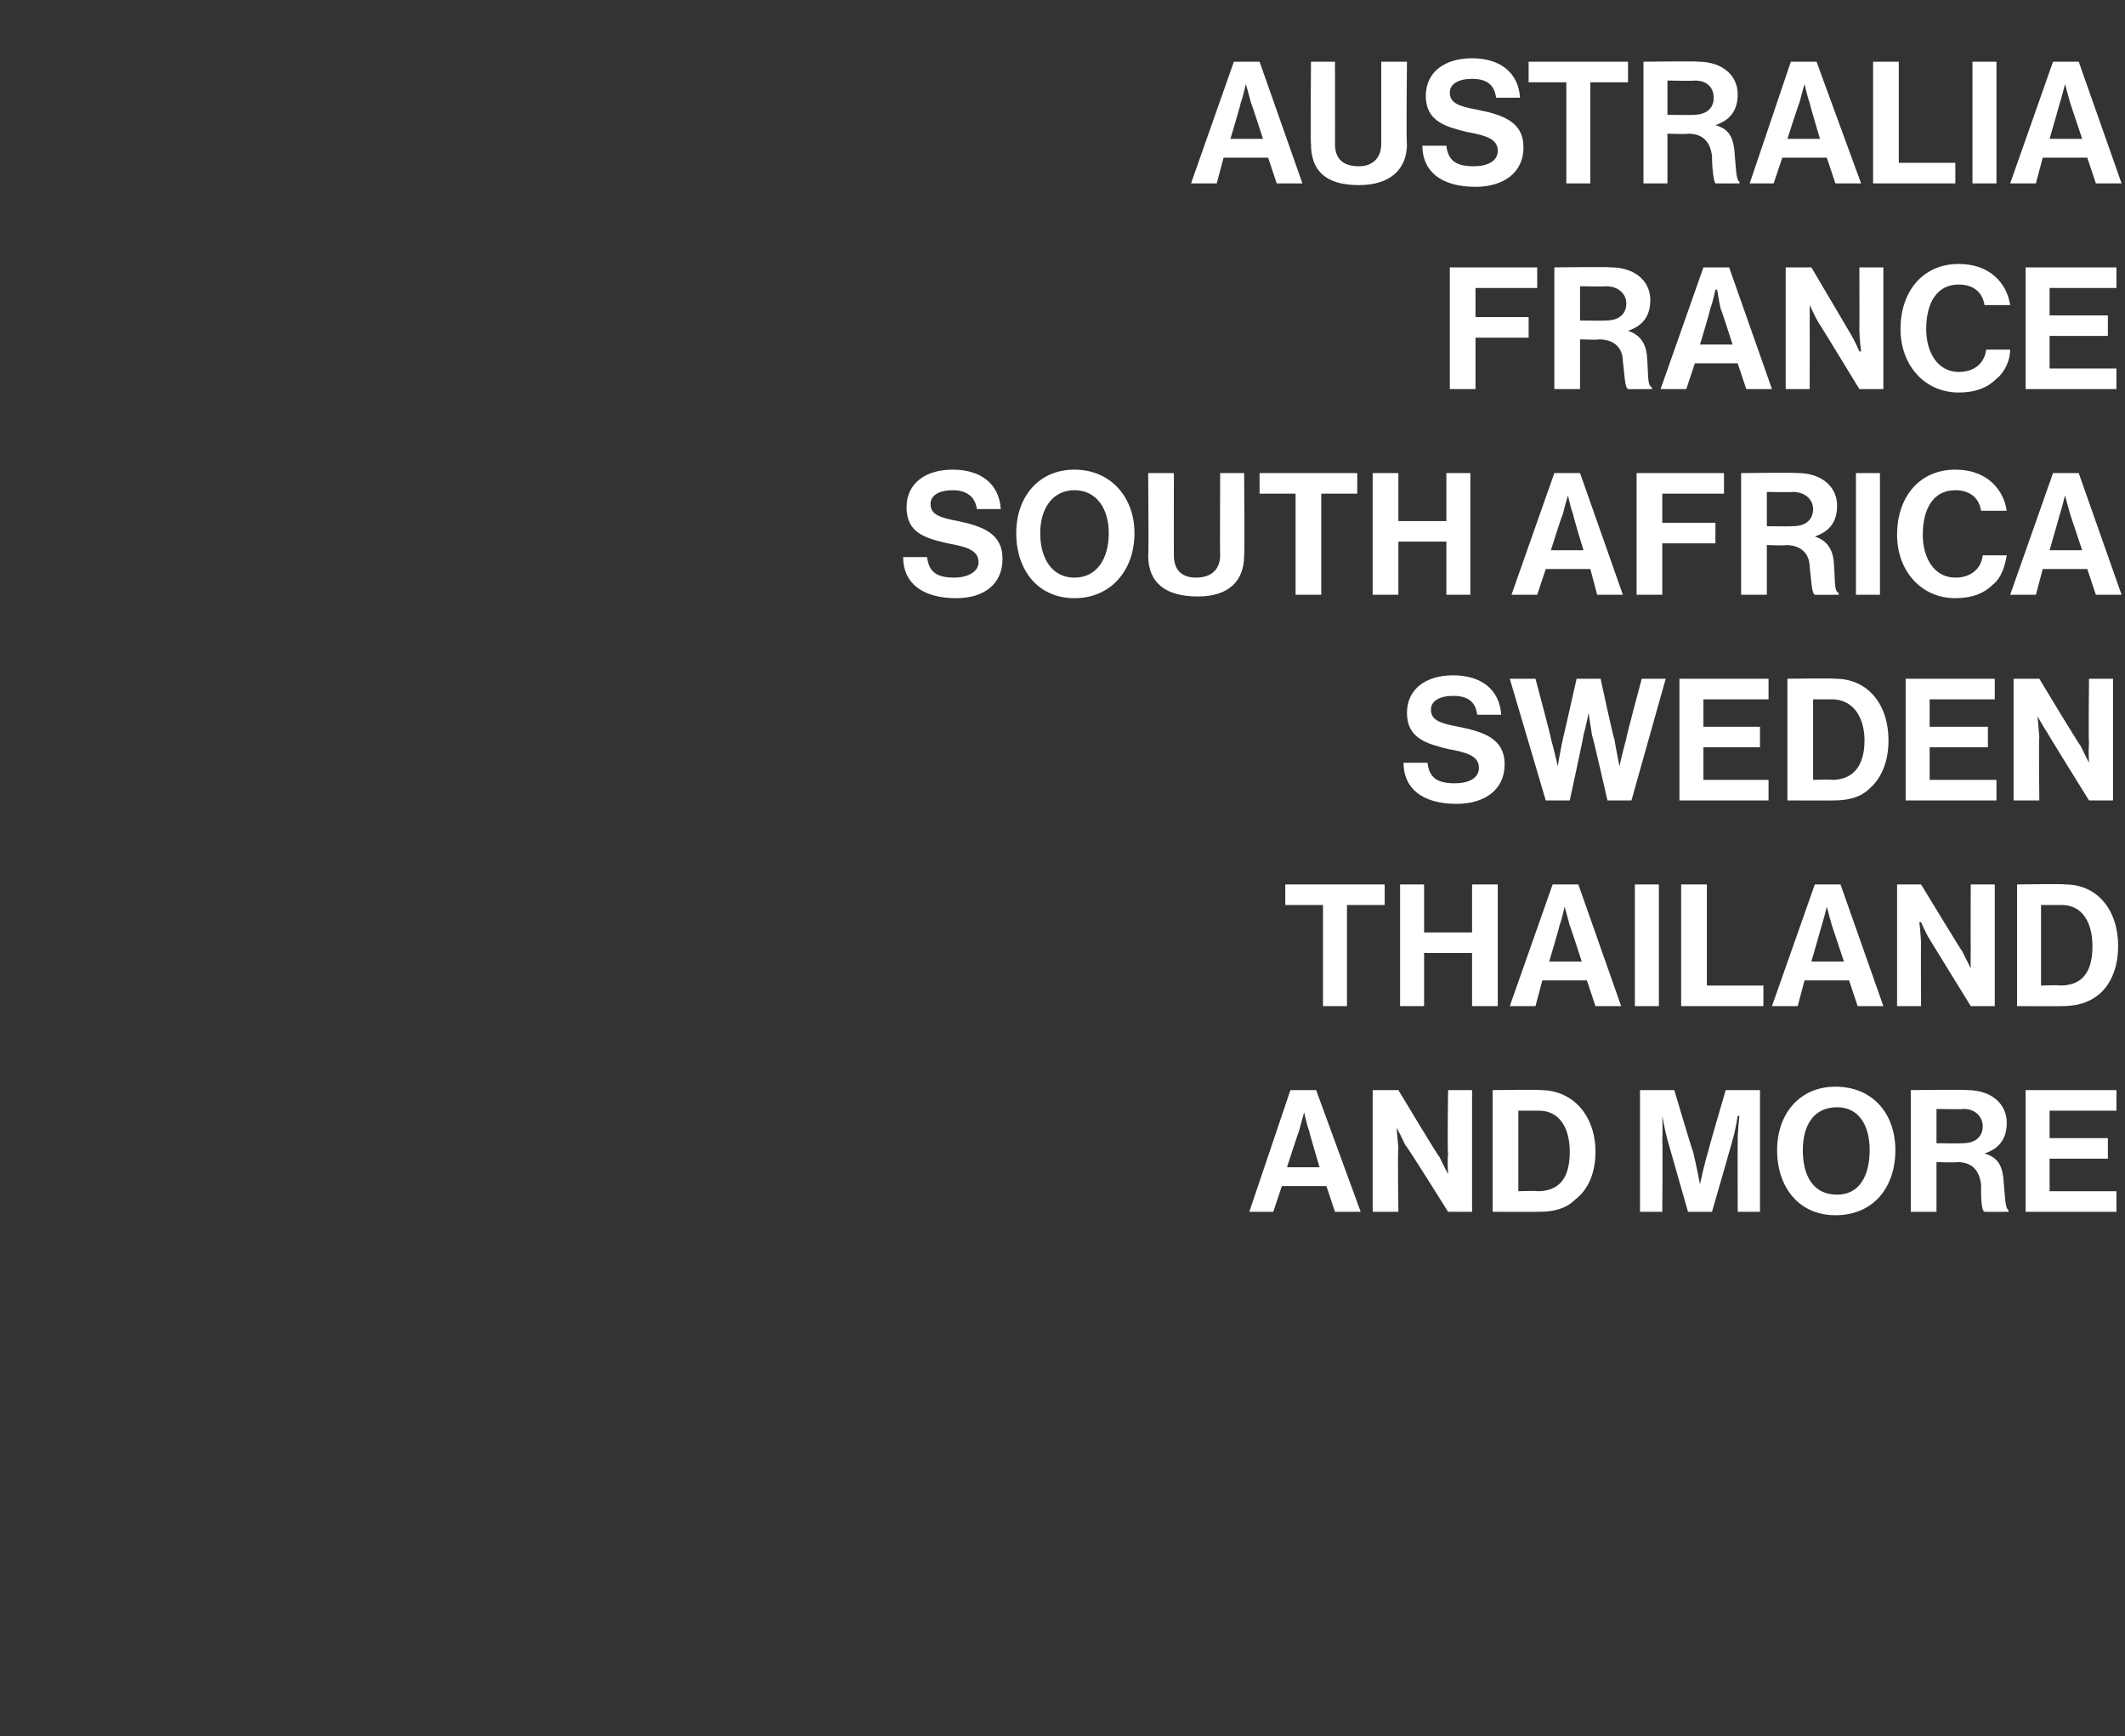 <?xml version="1.0" standalone="no"?>
<!DOCTYPE svg PUBLIC "-//W3C//DTD SVG 1.1//EN" "http://www.w3.org/Graphics/SVG/1.1/DTD/svg11.dtd">
<svg xmlns="http://www.w3.org/2000/svg" version="1.1" width="124px" height="101.3px" viewBox="0 -3 124 101.3" style="top:-3px">
  <rect x="0" y="-3" width="124" height="101.3" fill="#333333" stroke="none"/>
  <desc>Australia France South Africa Sweden Thailand And more</desc>
  <defs/>
  <g id="Polygon30830">
    <path d="M 75.3 60.6 L 76.8 60.6 L 79.4 67.7 L 77.9 67.7 L 77.4 66.2 L 74.8 66.2 L 74.3 67.7 L 72.9 67.7 L 75.3 60.6 Z M 75.1 65.1 L 77 65.1 C 77 65.1 76.38 63.02 76.4 63 C 76.26 62.64 76.1 61.9 76.1 61.9 L 76.1 61.9 C 76.1 61.9 75.89 62.64 75.8 63 C 75.77 63.02 75.1 65.1 75.1 65.1 Z M 80.1 60.6 L 81.6 60.6 C 81.6 60.6 83.97 64.55 84 64.5 C 84.2 64.94 84.5 65.5 84.5 65.5 L 84.5 65.5 C 84.5 65.5 84.45 64.81 84.5 64.3 C 84.45 64.31 84.5 60.6 84.5 60.6 L 85.9 60.6 L 85.9 67.7 L 84.5 67.7 C 84.5 67.7 82.04 63.76 82 63.8 C 81.81 63.38 81.5 62.8 81.5 62.8 L 81.5 62.8 C 81.5 62.8 81.55 63.52 81.6 64 C 81.55 64.02 81.6 67.7 81.6 67.7 L 80.1 67.7 L 80.1 60.6 Z M 87.1 60.6 C 87.1 60.6 89.93 60.56 89.9 60.6 C 91.8 60.6 93.1 62.1 93.1 64.2 C 93.1 65.4 92.7 66.4 91.9 67 C 91.4 67.5 90.7 67.7 89.8 67.7 C 89.81 67.71 87.1 67.7 87.1 67.7 L 87.1 60.6 Z M 89.7 66.5 C 91.1 66.5 91.6 65.6 91.6 64.2 C 91.6 62.8 91 61.8 89.8 61.8 C 89.75 61.8 88.6 61.8 88.6 61.8 L 88.6 66.5 C 88.6 66.5 89.71 66.46 89.7 66.5 Z M 95.7 60.6 L 97.7 60.6 C 97.7 60.6 98.75 64.15 98.8 64.2 C 99 65.05 99.2 66.1 99.2 66.1 L 99.2 66.1 C 99.2 66.1 99.41 65.05 99.7 64.1 C 99.66 64.15 100.7 60.6 100.7 60.6 L 102.7 60.6 L 102.7 67.7 L 101.4 67.7 C 101.4 67.7 101.39 63.61 101.4 63.6 C 101.39 63.03 101.5 62.1 101.5 62.1 L 101.4 62.1 C 101.4 62.1 101.27 62.97 101.1 63.5 C 101.12 63.49 99.9 67.7 99.9 67.7 L 98.5 67.7 C 98.5 67.7 97.3 63.49 97.3 63.5 C 97.15 62.97 97 62.1 97 62.1 L 97 62.1 C 97 62.1 97.03 63.03 97 63.6 C 97.03 63.61 97 67.7 97 67.7 L 95.7 67.7 L 95.7 60.6 Z M 103.7 64.1 C 103.7 62 105 60.4 107.1 60.4 C 109.3 60.4 110.6 62 110.6 64.1 C 110.6 66.3 109.3 67.9 107.1 67.9 C 105 67.9 103.7 66.3 103.7 64.1 Z M 109.1 64.1 C 109.1 62.7 108.5 61.6 107.2 61.6 C 105.8 61.6 105.2 62.7 105.2 64.1 C 105.2 65.6 105.8 66.7 107.2 66.7 C 108.5 66.7 109.1 65.6 109.1 64.1 Z M 111.5 60.6 C 111.5 60.6 114.81 60.56 114.8 60.6 C 116.2 60.6 117.1 61.4 117.1 62.5 C 117.1 63.4 116.7 64 115.8 64.3 C 115.8 64.3 115.8 64.3 115.8 64.3 C 116.5 64.5 116.8 64.9 116.9 65.7 C 117 66.8 117 67.5 117.2 67.6 C 117.2 67.64 117.2 67.7 117.2 67.7 C 117.2 67.7 115.81 67.71 115.8 67.7 C 115.6 67.6 115.6 66.8 115.6 66.1 C 115.5 65.3 115.1 64.8 114.2 64.8 C 114.15 64.84 113 64.8 113 64.8 L 113 67.7 L 111.5 67.7 L 111.5 60.6 Z M 113 63.7 C 113 63.7 114.52 63.72 114.5 63.7 C 115.3 63.7 115.7 63.3 115.7 62.7 C 115.7 62.2 115.3 61.7 114.6 61.7 C 114.56 61.73 113 61.7 113 61.7 L 113 63.7 Z M 118.2 60.6 L 123.5 60.6 L 123.5 61.8 L 119.6 61.8 L 119.6 63.4 L 123 63.4 L 123 64.6 L 119.6 64.6 L 119.6 66.5 L 123.5 66.5 L 123.5 67.7 L 118.2 67.7 L 118.2 60.6 Z " stroke="none" fill="#fff"/>
  </g>
  <g id="Polygon30829">
    <path d="M 75 48.6 L 80.8 48.6 L 80.8 49.8 L 78.6 49.8 L 78.6 55.7 L 77.2 55.7 L 77.2 49.8 L 75 49.8 L 75 48.6 Z M 81.7 48.6 L 83.1 48.6 L 83.1 51.4 L 85.9 51.4 L 85.9 48.6 L 87.4 48.6 L 87.4 55.7 L 85.9 55.7 L 85.9 52.6 L 83.1 52.6 L 83.1 55.7 L 81.7 55.7 L 81.7 48.6 Z M 90.6 48.6 L 92.1 48.6 L 94.6 55.7 L 93.1 55.7 L 92.6 54.2 L 90 54.2 L 89.6 55.7 L 88.1 55.7 L 90.6 48.6 Z M 90.4 53.1 L 92.3 53.1 C 92.3 53.1 91.63 51.02 91.6 51 C 91.51 50.64 91.3 49.9 91.3 49.9 L 91.3 49.9 C 91.3 49.9 91.14 50.64 91 51 C 91.02 51.02 90.4 53.1 90.4 53.1 Z M 95.4 48.6 L 96.8 48.6 L 96.8 55.7 L 95.4 55.7 L 95.4 48.6 Z M 98.1 48.6 L 99.6 48.6 L 99.6 54.5 L 102.9 54.5 L 102.9 55.7 L 98.1 55.7 L 98.1 48.6 Z M 105.9 48.6 L 107.4 48.6 L 109.9 55.7 L 108.4 55.7 L 107.9 54.2 L 105.3 54.2 L 104.9 55.7 L 103.4 55.7 L 105.9 48.6 Z M 105.7 53.1 L 107.6 53.1 C 107.6 53.1 106.91 51.02 106.9 51 C 106.79 50.64 106.6 49.9 106.6 49.9 L 106.6 49.9 C 106.6 49.9 106.42 50.64 106.3 51 C 106.3 51.02 105.7 53.1 105.7 53.1 Z M 110.7 48.6 L 112.1 48.6 C 112.1 48.6 114.5 52.55 114.5 52.5 C 114.73 52.94 115 53.5 115 53.5 L 115 53.5 C 115 53.5 114.98 52.81 115 52.3 C 114.98 52.31 115 48.6 115 48.6 L 116.4 48.6 L 116.4 55.7 L 115 55.7 C 115 55.7 112.57 51.76 112.6 51.8 C 112.34 51.38 112.1 50.8 112.1 50.8 L 112 50.8 C 112 50.8 112.08 51.52 112.1 52 C 112.08 52.02 112.1 55.7 112.1 55.7 L 110.7 55.7 L 110.7 48.6 Z M 117.7 48.6 C 117.7 48.6 120.46 48.56 120.5 48.6 C 122.4 48.6 123.6 50.1 123.6 52.2 C 123.6 53.4 123.2 54.4 122.5 55 C 121.9 55.5 121.2 55.7 120.3 55.7 C 120.34 55.71 117.7 55.7 117.7 55.7 L 117.7 48.6 Z M 120.2 54.5 C 121.6 54.5 122.1 53.6 122.1 52.2 C 122.1 50.8 121.5 49.8 120.3 49.8 C 120.28 49.8 119.1 49.8 119.1 49.8 L 119.1 54.5 C 119.1 54.5 120.24 54.46 120.2 54.5 Z " stroke="none" fill="#fff"/>
  </g>
  <g id="Polygon30828">
    <path d="M 81.9 41.5 C 81.9 41.5 83.3 41.5 83.3 41.5 C 83.4 42.4 83.9 42.7 84.9 42.7 C 85.7 42.7 86.3 42.4 86.3 41.8 C 86.3 41.1 85.6 40.9 84.5 40.7 C 83.3 40.4 82.1 40.1 82.1 38.6 C 82.1 37.2 83.2 36.4 84.8 36.4 C 86.4 36.4 87.5 37.2 87.6 38.7 C 87.6 38.7 86.2 38.7 86.2 38.7 C 86.1 37.9 85.6 37.6 84.8 37.6 C 84 37.6 83.5 37.9 83.5 38.4 C 83.5 39 84 39.2 85.1 39.4 C 86.6 39.7 87.8 40.1 87.8 41.6 C 87.8 43.1 86.6 43.9 85 43.9 C 83 43.9 81.9 43 81.9 41.5 Z M 88.1 36.6 L 89.6 36.6 C 89.6 36.6 90.54 40.11 90.5 40.1 C 90.68 40.72 90.9 41.7 90.9 41.7 L 90.9 41.7 C 90.9 41.7 91.05 40.78 91.2 40.1 C 91.2 40.15 92 36.6 92 36.6 L 93.4 36.6 C 93.4 36.6 94.16 40.14 94.2 40.1 C 94.31 40.77 94.5 41.7 94.5 41.7 L 94.5 41.7 C 94.5 41.7 94.72 40.72 94.9 40.1 C 94.86 40.1 95.8 36.6 95.8 36.6 L 97.2 36.6 L 95.2 43.7 L 93.8 43.7 C 93.8 43.7 92.93 39.88 92.9 39.9 C 92.81 39.36 92.7 38.6 92.7 38.6 L 92.7 38.6 C 92.7 38.6 92.55 39.36 92.4 39.9 C 92.43 39.88 91.6 43.7 91.6 43.7 L 90.2 43.7 L 88.1 36.6 Z M 98 36.6 L 103.2 36.6 L 103.2 37.8 L 99.4 37.8 L 99.4 39.4 L 102.7 39.4 L 102.7 40.6 L 99.4 40.6 L 99.4 42.5 L 103.2 42.5 L 103.2 43.7 L 98 43.7 L 98 36.6 Z M 104.3 36.6 C 104.3 36.6 107.09 36.56 107.1 36.6 C 109 36.6 110.2 38.1 110.2 40.2 C 110.2 41.4 109.8 42.4 109.1 43 C 108.6 43.5 107.9 43.7 107 43.7 C 106.97 43.71 104.3 43.7 104.3 43.7 L 104.3 36.6 Z M 106.9 42.5 C 108.2 42.5 108.8 41.6 108.8 40.2 C 108.8 38.8 108.1 37.8 106.9 37.8 C 106.91 37.8 105.8 37.8 105.8 37.8 L 105.8 42.5 C 105.8 42.5 106.87 42.46 106.9 42.5 Z M 111.2 36.6 L 116.4 36.6 L 116.4 37.8 L 112.6 37.8 L 112.6 39.4 L 116 39.4 L 116 40.6 L 112.6 40.6 L 112.6 42.5 L 116.5 42.5 L 116.5 43.7 L 111.2 43.7 L 111.2 36.6 Z M 117.5 36.6 L 119 36.6 C 119 36.6 121.38 40.55 121.4 40.5 C 121.61 40.94 121.9 41.5 121.9 41.5 L 121.9 41.5 C 121.9 41.5 121.86 40.81 121.9 40.3 C 121.86 40.31 121.9 36.6 121.9 36.6 L 123.3 36.6 L 123.3 43.7 L 121.9 43.7 C 121.9 43.7 119.45 39.76 119.5 39.8 C 119.22 39.38 118.9 38.8 118.9 38.8 L 118.9 38.8 C 118.9 38.8 118.96 39.52 119 40 C 118.96 40.02 119 43.7 119 43.7 L 117.5 43.7 L 117.5 36.6 Z " stroke="none" fill="#fff"/>
  </g>
  <g id="Polygon30827">
    <path d="M 52.7 29.5 C 52.7 29.5 54.1 29.5 54.1 29.5 C 54.2 30.4 54.7 30.7 55.7 30.7 C 56.4 30.7 57.1 30.4 57.1 29.8 C 57.1 29.1 56.4 28.9 55.3 28.7 C 54 28.4 52.9 28.1 52.9 26.6 C 52.9 25.2 54 24.4 55.6 24.4 C 57.2 24.4 58.3 25.2 58.4 26.7 C 58.4 26.7 57 26.7 57 26.7 C 56.9 25.9 56.3 25.6 55.6 25.6 C 54.8 25.6 54.3 25.9 54.3 26.4 C 54.3 27 54.8 27.2 55.9 27.4 C 57.3 27.7 58.5 28.1 58.5 29.6 C 58.5 31.1 57.4 31.9 55.8 31.9 C 53.8 31.9 52.7 31 52.7 29.5 Z M 59.3 28.1 C 59.3 26 60.6 24.4 62.7 24.4 C 64.8 24.4 66.2 26 66.2 28.1 C 66.2 30.3 64.8 31.9 62.7 31.9 C 60.6 31.9 59.3 30.3 59.3 28.1 Z M 64.7 28.1 C 64.7 26.7 64 25.6 62.7 25.6 C 61.4 25.6 60.7 26.7 60.7 28.1 C 60.7 29.6 61.4 30.7 62.7 30.7 C 64 30.7 64.7 29.6 64.7 28.1 Z M 67 29.4 C 67.04 29.41 67 24.6 67 24.6 L 68.5 24.6 C 68.5 24.6 68.49 29.41 68.5 29.4 C 68.5 30.2 68.9 30.7 69.8 30.7 C 70.8 30.7 71.2 30.1 71.2 29.4 C 71.18 29.39 71.2 24.6 71.2 24.6 L 72.6 24.6 C 72.6 24.6 72.63 29.41 72.6 29.4 C 72.6 30.9 71.7 31.8 69.9 31.8 C 68 31.8 67 31 67 29.4 Z M 73.5 24.6 L 79.2 24.6 L 79.2 25.8 L 77.1 25.8 L 77.1 31.7 L 75.6 31.7 L 75.6 25.8 L 73.5 25.8 L 73.5 24.6 Z M 80.1 24.6 L 81.6 24.6 L 81.6 27.4 L 84.4 27.4 L 84.4 24.6 L 85.8 24.6 L 85.8 31.7 L 84.4 31.7 L 84.4 28.6 L 81.6 28.6 L 81.6 31.7 L 80.1 31.7 L 80.1 24.6 Z M 90.7 24.6 L 92.2 24.6 L 94.7 31.7 L 93.2 31.7 L 92.8 30.2 L 90.2 30.2 L 89.7 31.7 L 88.2 31.7 L 90.7 24.6 Z M 90.5 29.1 L 92.4 29.1 C 92.4 29.1 91.76 27.02 91.8 27 C 91.64 26.64 91.5 25.9 91.5 25.9 L 91.5 25.9 C 91.5 25.9 91.27 26.64 91.2 27 C 91.15 27.02 90.5 29.1 90.5 29.1 Z M 95.5 24.6 L 100.6 24.6 L 100.6 25.8 L 97 25.8 L 97 27.5 L 100.1 27.5 L 100.1 28.7 L 97 28.7 L 97 31.7 L 95.5 31.7 L 95.5 24.6 Z M 101.6 24.6 C 101.6 24.6 104.88 24.56 104.9 24.6 C 106.3 24.6 107.2 25.4 107.2 26.5 C 107.2 27.4 106.8 28 105.9 28.3 C 105.9 28.3 105.9 28.3 105.9 28.3 C 106.5 28.5 106.9 28.9 107 29.7 C 107.1 30.8 107 31.5 107.3 31.6 C 107.27 31.64 107.3 31.7 107.3 31.7 C 107.3 31.7 105.88 31.71 105.9 31.7 C 105.7 31.6 105.7 30.8 105.6 30.1 C 105.6 29.3 105.1 28.8 104.2 28.8 C 104.22 28.84 103.1 28.8 103.1 28.8 L 103.1 31.7 L 101.6 31.7 L 101.6 24.6 Z M 103.1 27.7 C 103.1 27.7 104.59 27.72 104.6 27.7 C 105.4 27.7 105.8 27.3 105.8 26.7 C 105.8 26.2 105.4 25.7 104.6 25.7 C 104.63 25.73 103.1 25.7 103.1 25.7 L 103.1 27.7 Z M 108.3 24.6 L 109.7 24.6 L 109.7 31.7 L 108.3 31.7 L 108.3 24.6 Z M 110.7 28.2 C 110.7 26 112 24.4 114.1 24.4 C 115.9 24.4 116.9 25.5 117.1 26.8 C 117.1 26.8 115.6 26.8 115.6 26.8 C 115.5 26.1 115 25.6 114.1 25.6 C 112.8 25.6 112.2 26.7 112.2 28.2 C 112.2 29.6 112.9 30.7 114.1 30.7 C 115 30.7 115.6 30.2 115.7 29.4 C 115.7 29.4 117.1 29.4 117.1 29.4 C 117 30 116.8 30.7 116.3 31.1 C 115.8 31.6 115.1 31.9 114.1 31.9 C 112.1 31.9 110.7 30.3 110.7 28.2 Z M 119.8 24.6 L 121.3 24.6 L 123.8 31.7 L 122.3 31.7 L 121.8 30.2 L 119.2 30.2 L 118.8 31.7 L 117.3 31.7 L 119.8 24.6 Z M 119.6 29.1 L 121.5 29.1 C 121.5 29.1 120.81 27.02 120.8 27 C 120.69 26.64 120.5 25.9 120.5 25.9 L 120.5 25.9 C 120.5 25.9 120.32 26.64 120.2 27 C 120.2 27.02 119.6 29.1 119.6 29.1 Z " stroke="none" fill="#fff"/>
  </g>
  <g id="Polygon30826">
    <path d="M 84.6 12.6 L 89.7 12.6 L 89.7 13.8 L 86.1 13.8 L 86.1 15.5 L 89.2 15.5 L 89.2 16.7 L 86.1 16.7 L 86.1 19.7 L 84.6 19.7 L 84.6 12.6 Z M 90.7 12.6 C 90.7 12.6 93.99 12.56 94 12.6 C 95.4 12.6 96.3 13.4 96.3 14.5 C 96.3 15.4 95.9 16 95 16.3 C 95 16.3 95 16.3 95 16.3 C 95.6 16.5 96 16.9 96.1 17.7 C 96.2 18.8 96.1 19.5 96.4 19.6 C 96.38 19.64 96.4 19.7 96.4 19.7 C 96.4 19.7 94.99 19.71 95 19.7 C 94.8 19.6 94.8 18.8 94.7 18.1 C 94.7 17.3 94.2 16.8 93.3 16.8 C 93.33 16.84 92.2 16.8 92.2 16.8 L 92.2 19.7 L 90.7 19.7 L 90.7 12.6 Z M 92.2 15.7 C 92.2 15.7 93.7 15.72 93.7 15.7 C 94.5 15.7 94.9 15.3 94.9 14.7 C 94.9 14.2 94.5 13.7 93.7 13.7 C 93.74 13.73 92.2 13.7 92.2 13.7 L 92.2 15.7 Z M 99.4 12.6 L 100.9 12.6 L 103.4 19.7 L 101.9 19.7 L 101.4 18.2 L 98.9 18.2 L 98.4 19.7 L 96.9 19.7 L 99.4 12.6 Z M 99.2 17.1 L 101.1 17.1 C 101.1 17.1 100.44 15.02 100.4 15 C 100.32 14.64 100.2 13.9 100.2 13.9 L 100.1 13.9 C 100.1 13.9 99.95 14.64 99.8 15 C 99.83 15.02 99.2 17.1 99.2 17.1 Z M 104.2 12.6 L 105.7 12.6 C 105.7 12.6 108.03 16.55 108 16.5 C 108.26 16.94 108.5 17.5 108.5 17.5 L 108.6 17.5 C 108.6 17.5 108.51 16.81 108.5 16.3 C 108.51 16.31 108.5 12.6 108.5 12.6 L 109.9 12.6 L 109.9 19.7 L 108.5 19.7 C 108.5 19.7 106.1 15.76 106.1 15.8 C 105.87 15.38 105.6 14.8 105.6 14.8 L 105.6 14.8 C 105.6 14.8 105.61 15.52 105.6 16 C 105.61 16.02 105.6 19.7 105.6 19.7 L 104.2 19.7 L 104.2 12.6 Z M 110.9 16.2 C 110.9 14 112.2 12.4 114.3 12.4 C 116.1 12.4 117.1 13.5 117.3 14.8 C 117.3 14.8 115.8 14.8 115.8 14.8 C 115.7 14.1 115.2 13.6 114.3 13.6 C 113 13.6 112.4 14.7 112.4 16.2 C 112.4 17.6 113.1 18.7 114.3 18.7 C 115.2 18.7 115.8 18.2 115.9 17.4 C 115.9 17.4 117.3 17.4 117.3 17.4 C 117.3 18 117 18.7 116.5 19.1 C 116 19.6 115.3 19.9 114.3 19.9 C 112.3 19.9 110.9 18.3 110.9 16.2 Z M 118.2 12.6 L 123.5 12.6 L 123.5 13.8 L 119.6 13.8 L 119.6 15.4 L 123 15.4 L 123 16.6 L 119.6 16.6 L 119.6 18.5 L 123.5 18.5 L 123.5 19.7 L 118.2 19.7 L 118.2 12.6 Z " stroke="none" fill="#fff"/>
  </g>
  <g id="Polygon30825">
    <path d="M 72 0.6 L 73.5 0.6 L 76 7.7 L 74.5 7.7 L 74 6.2 L 71.4 6.2 L 71 7.7 L 69.5 7.7 L 72 0.6 Z M 71.8 5.1 L 73.7 5.1 C 73.7 5.1 73.03 3.02 73 3 C 72.91 2.64 72.7 1.9 72.7 1.9 L 72.7 1.9 C 72.7 1.9 72.54 2.64 72.4 3 C 72.42 3.02 71.8 5.1 71.8 5.1 Z M 76.5 5.4 C 76.46 5.41 76.5 0.6 76.5 0.6 L 77.9 0.6 C 77.9 0.6 77.91 5.41 77.9 5.4 C 77.9 6.2 78.3 6.7 79.3 6.7 C 80.2 6.7 80.6 6.1 80.6 5.4 C 80.6 5.39 80.6 0.6 80.6 0.6 L 82.1 0.6 C 82.1 0.6 82.05 5.41 82.1 5.4 C 82.1 6.9 81.1 7.8 79.3 7.8 C 77.4 7.8 76.5 7 76.5 5.4 Z M 83 5.5 C 83 5.5 84.4 5.5 84.4 5.5 C 84.5 6.4 85 6.7 86 6.7 C 86.8 6.7 87.4 6.4 87.4 5.8 C 87.4 5.1 86.7 4.9 85.6 4.7 C 84.4 4.4 83.2 4.1 83.2 2.6 C 83.2 1.2 84.3 0.4 85.9 0.4 C 87.5 0.4 88.6 1.2 88.7 2.7 C 88.7 2.7 87.3 2.7 87.3 2.7 C 87.2 1.9 86.7 1.6 85.9 1.6 C 85.1 1.6 84.6 1.9 84.6 2.4 C 84.6 3 85.1 3.2 86.2 3.4 C 87.7 3.7 88.9 4.1 88.9 5.6 C 88.9 7.1 87.7 7.9 86.1 7.9 C 84.1 7.9 83 7 83 5.5 Z M 89.2 0.6 L 95 0.6 L 95 1.8 L 92.8 1.8 L 92.8 7.7 L 91.4 7.7 L 91.4 1.8 L 89.2 1.8 L 89.2 0.6 Z M 95.9 0.6 C 95.9 0.6 99.13 0.56 99.1 0.6 C 100.5 0.6 101.4 1.4 101.4 2.5 C 101.4 3.4 101 4 100.1 4.3 C 100.1 4.3 100.1 4.3 100.1 4.3 C 100.8 4.5 101.1 4.9 101.2 5.7 C 101.3 6.8 101.3 7.5 101.5 7.6 C 101.52 7.64 101.5 7.7 101.5 7.7 C 101.5 7.7 100.13 7.71 100.1 7.7 C 100 7.6 99.9 6.8 99.9 6.1 C 99.8 5.3 99.4 4.8 98.5 4.8 C 98.47 4.84 97.3 4.8 97.3 4.8 L 97.3 7.7 L 95.9 7.7 L 95.9 0.6 Z M 97.3 3.7 C 97.3 3.7 98.84 3.72 98.8 3.7 C 99.6 3.7 100 3.3 100 2.7 C 100 2.2 99.7 1.7 98.9 1.7 C 98.88 1.73 97.3 1.7 97.3 1.7 L 97.3 3.7 Z M 104.5 0.6 L 106 0.6 L 108.6 7.7 L 107.1 7.7 L 106.6 6.2 L 104 6.2 L 103.5 7.7 L 102.1 7.7 L 104.5 0.6 Z M 104.3 5.1 L 106.2 5.1 C 106.2 5.1 105.58 3.02 105.6 3 C 105.46 2.64 105.3 1.9 105.3 1.9 L 105.3 1.9 C 105.3 1.9 105.09 2.64 105 3 C 104.97 3.02 104.3 5.1 104.3 5.1 Z M 109.3 0.6 L 110.8 0.6 L 110.8 6.5 L 114.1 6.5 L 114.1 7.7 L 109.3 7.7 L 109.3 0.6 Z M 115.1 0.6 L 116.5 0.6 L 116.5 7.7 L 115.1 7.7 L 115.1 0.6 Z M 119.8 0.6 L 121.3 0.6 L 123.8 7.7 L 122.3 7.7 L 121.8 6.2 L 119.2 6.2 L 118.8 7.7 L 117.3 7.7 L 119.8 0.6 Z M 119.6 5.1 L 121.5 5.1 C 121.5 5.1 120.81 3.02 120.8 3 C 120.69 2.64 120.5 1.9 120.5 1.9 L 120.5 1.9 C 120.5 1.9 120.32 2.64 120.2 3 C 120.2 3.02 119.6 5.1 119.6 5.1 Z " stroke="none" fill="#fff"/>
  </g>
</svg>